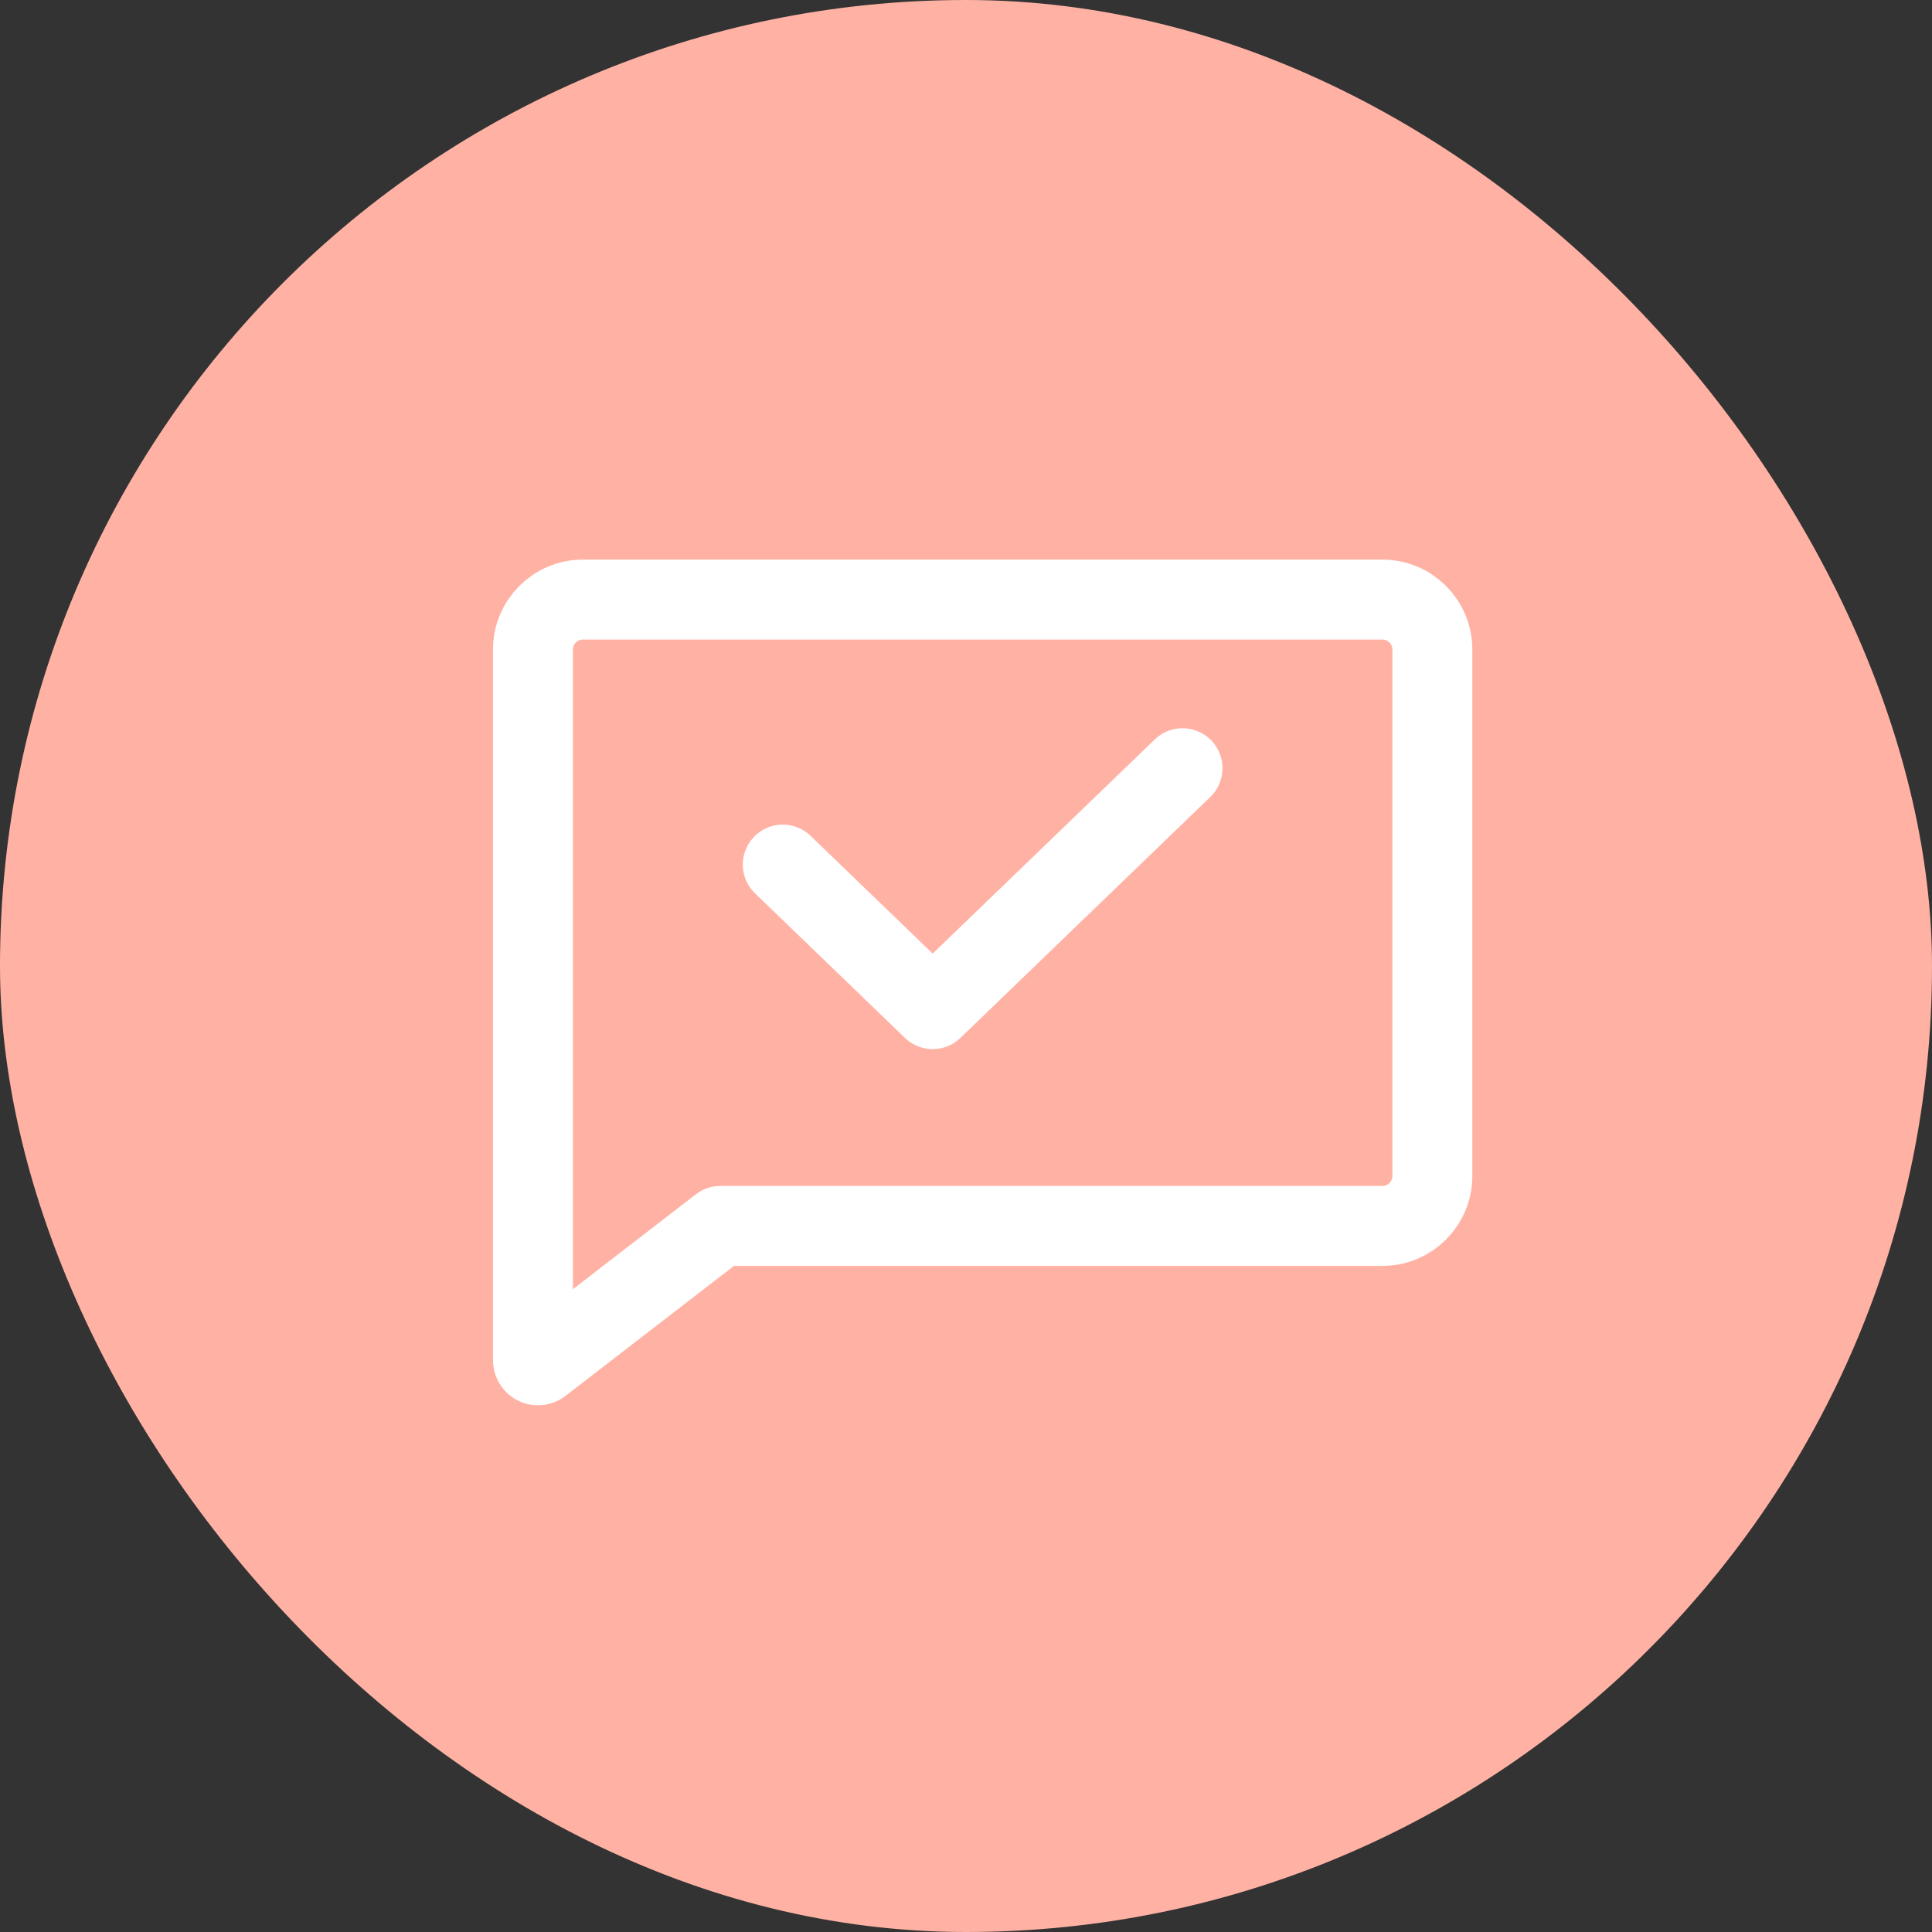 <?xml version="1.0" encoding="UTF-8"?>
<svg width="87px" height="87px" viewBox="0 0 87 87" version="1.1" xmlns="http://www.w3.org/2000/svg" xmlns:xlink="http://www.w3.org/1999/xlink">
    <rect x="0" y="0" width="87" height="87" fill="#333333" stroke="none"/>
    <title>076C6D09-00E0-414A-A522-722E82C1C7F3</title>
    <g id="Draft-3" stroke="none" stroke-width="1" fill="none" fill-rule="evenodd">
        <g id="Solutions" transform="translate(-180, -922)">
            <g id="Group-Copy-2" transform="translate(180, 922)">
                <rect id="Shape" fill="#FFB2A4" x="0" y="0" width="87" height="87" rx="43.5"></rect>
                <g id="Group-2" transform="translate(24, 27)" stroke="#FFFFFF" stroke-dasharray="0,0" stroke-linecap="round" stroke-linejoin="round" stroke-width="3.6">
                    <path d="M2.25,0 L38.25,0 C39.493,2.15819819e-16 40.5,1.007 40.5,2.25 L40.5,26.036 L40.5,34.257 C40.5,34.381 40.399,34.482 40.275,34.482 C40.225,34.482 40.177,34.465 40.138,34.435 L32.062,28.205 L32.062,28.205 L2.25,28.205 C1.007,28.205 1.52179594e-16,27.198 0,25.955 L0,2.25 C-1.52179594e-16,1.007 1.007,2.28269391e-16 2.25,0 Z" id="Message" transform="translate(20.25, 17.357) scale(1, -1) rotate(-180) translate(-20.25, -17.357) "></path>
                    <path d="M29.25,7.594 L18,18.442 L11.25,11.933" id="Check"></path>
                </g>
            </g>
        </g>
    </g>
</svg>